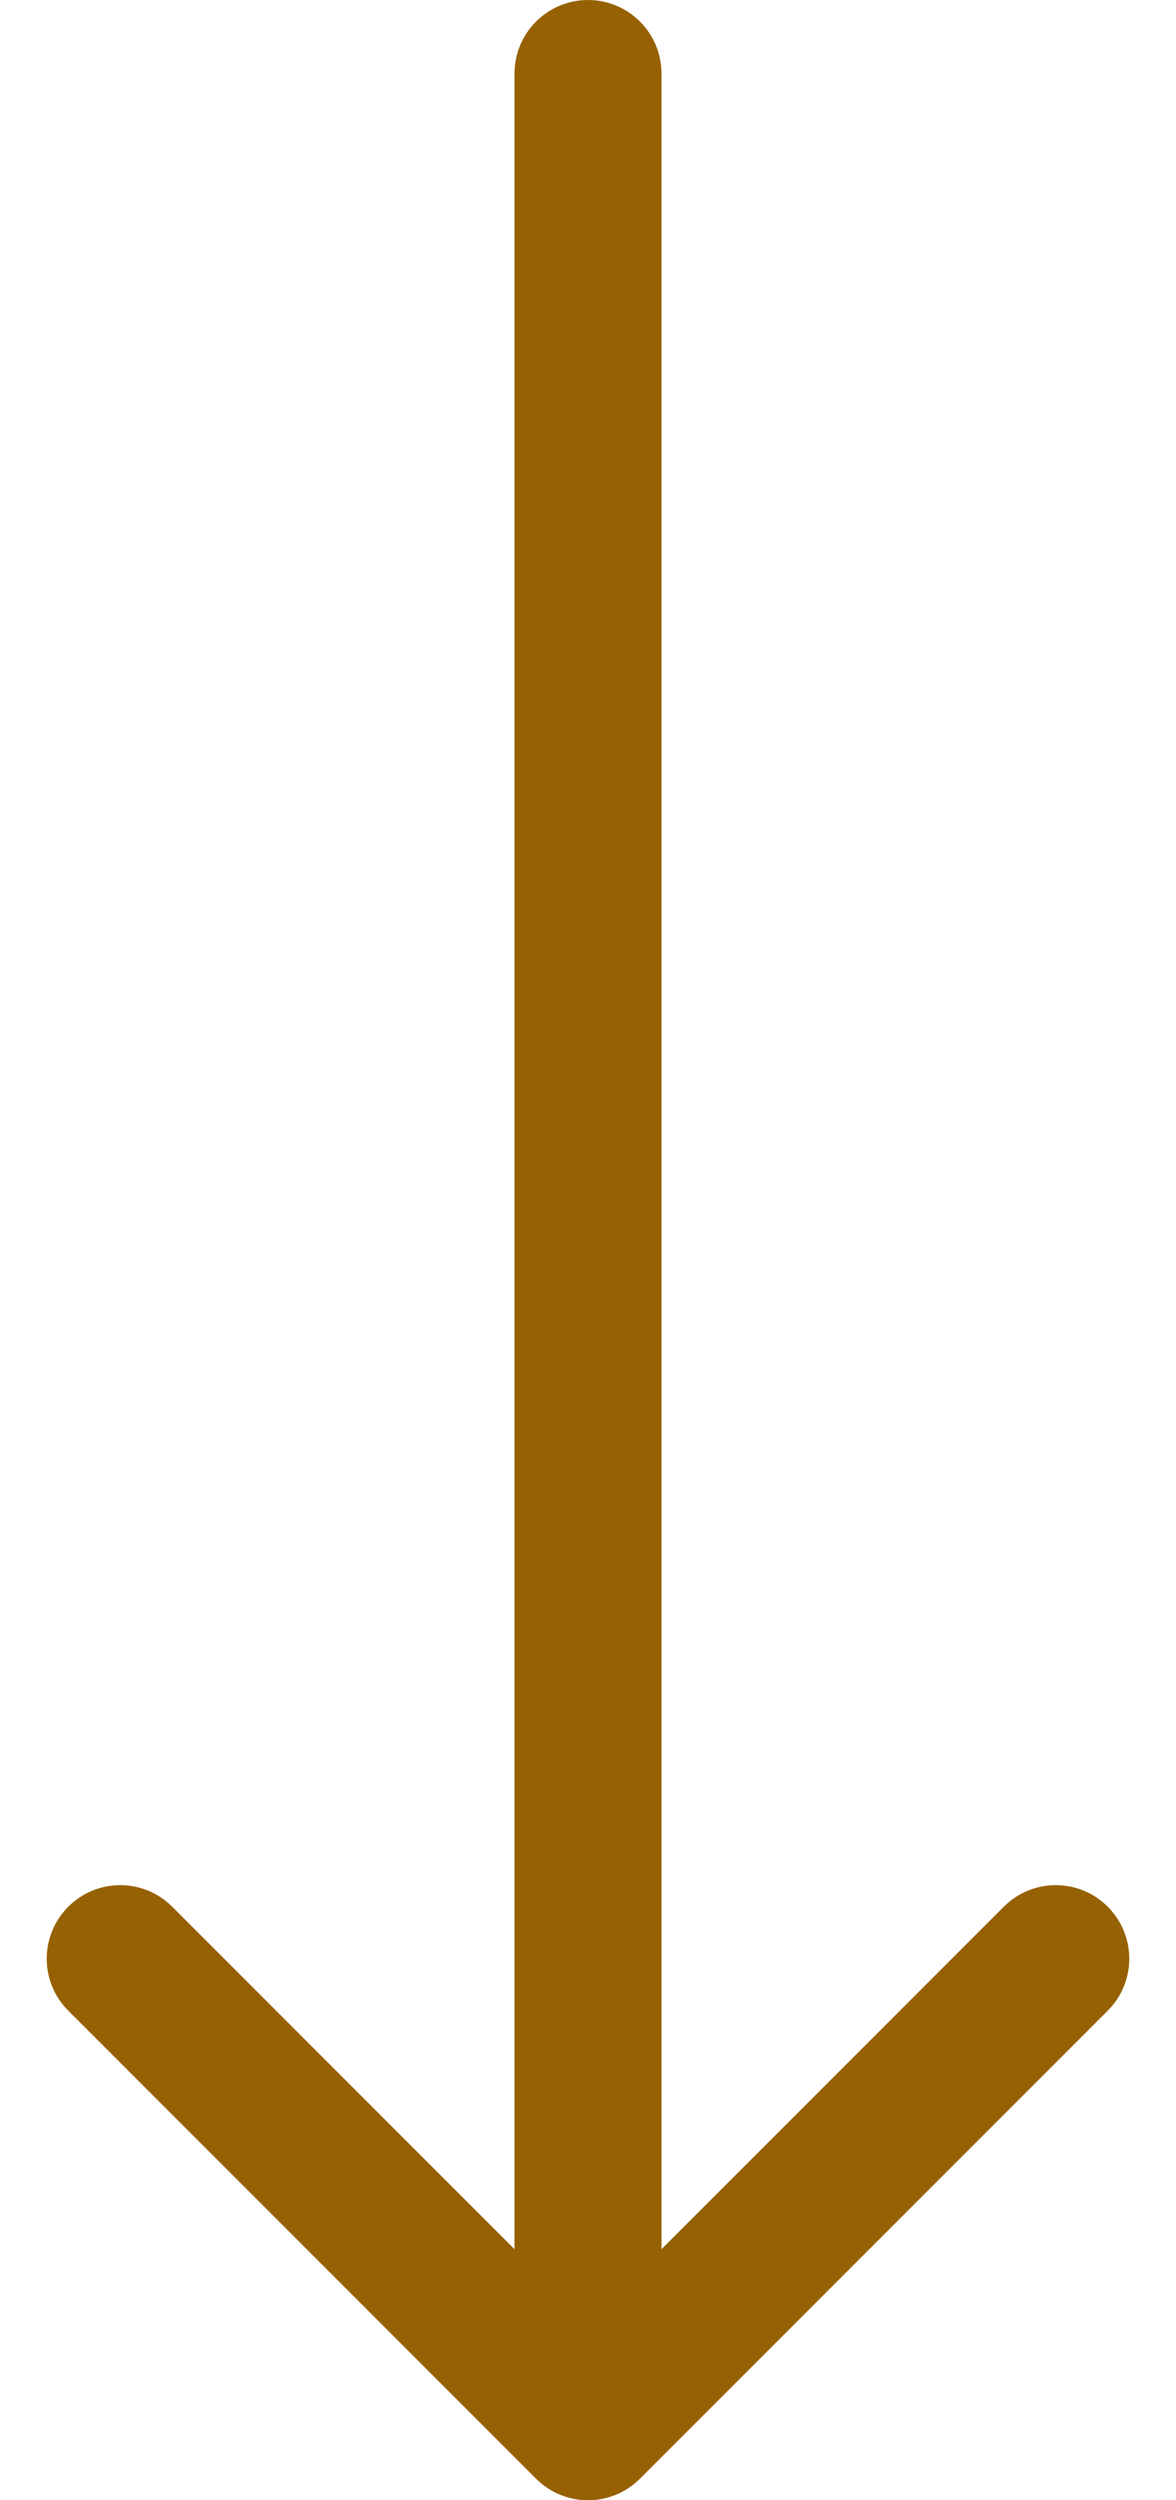 <?xml version="1.0" encoding="UTF-8"?> <svg xmlns="http://www.w3.org/2000/svg" width="16" height="34" viewBox="0 0 16 34" fill="none"> <path d="M9 1C9 0.448 8.552 2.41411e-08 8 0C7.448 -2.41411e-08 7 0.448 7 1L9 1ZM7.293 33.707C7.683 34.098 8.317 34.098 8.707 33.707L15.071 27.343C15.462 26.953 15.462 26.32 15.071 25.929C14.681 25.538 14.047 25.538 13.657 25.929L8 31.586L2.343 25.929C1.953 25.538 1.319 25.538 0.929 25.929C0.538 26.32 0.538 26.953 0.929 27.343L7.293 33.707ZM7 1L7 33L9 33L9 1L7 1Z" fill="#966103"></path> </svg> 